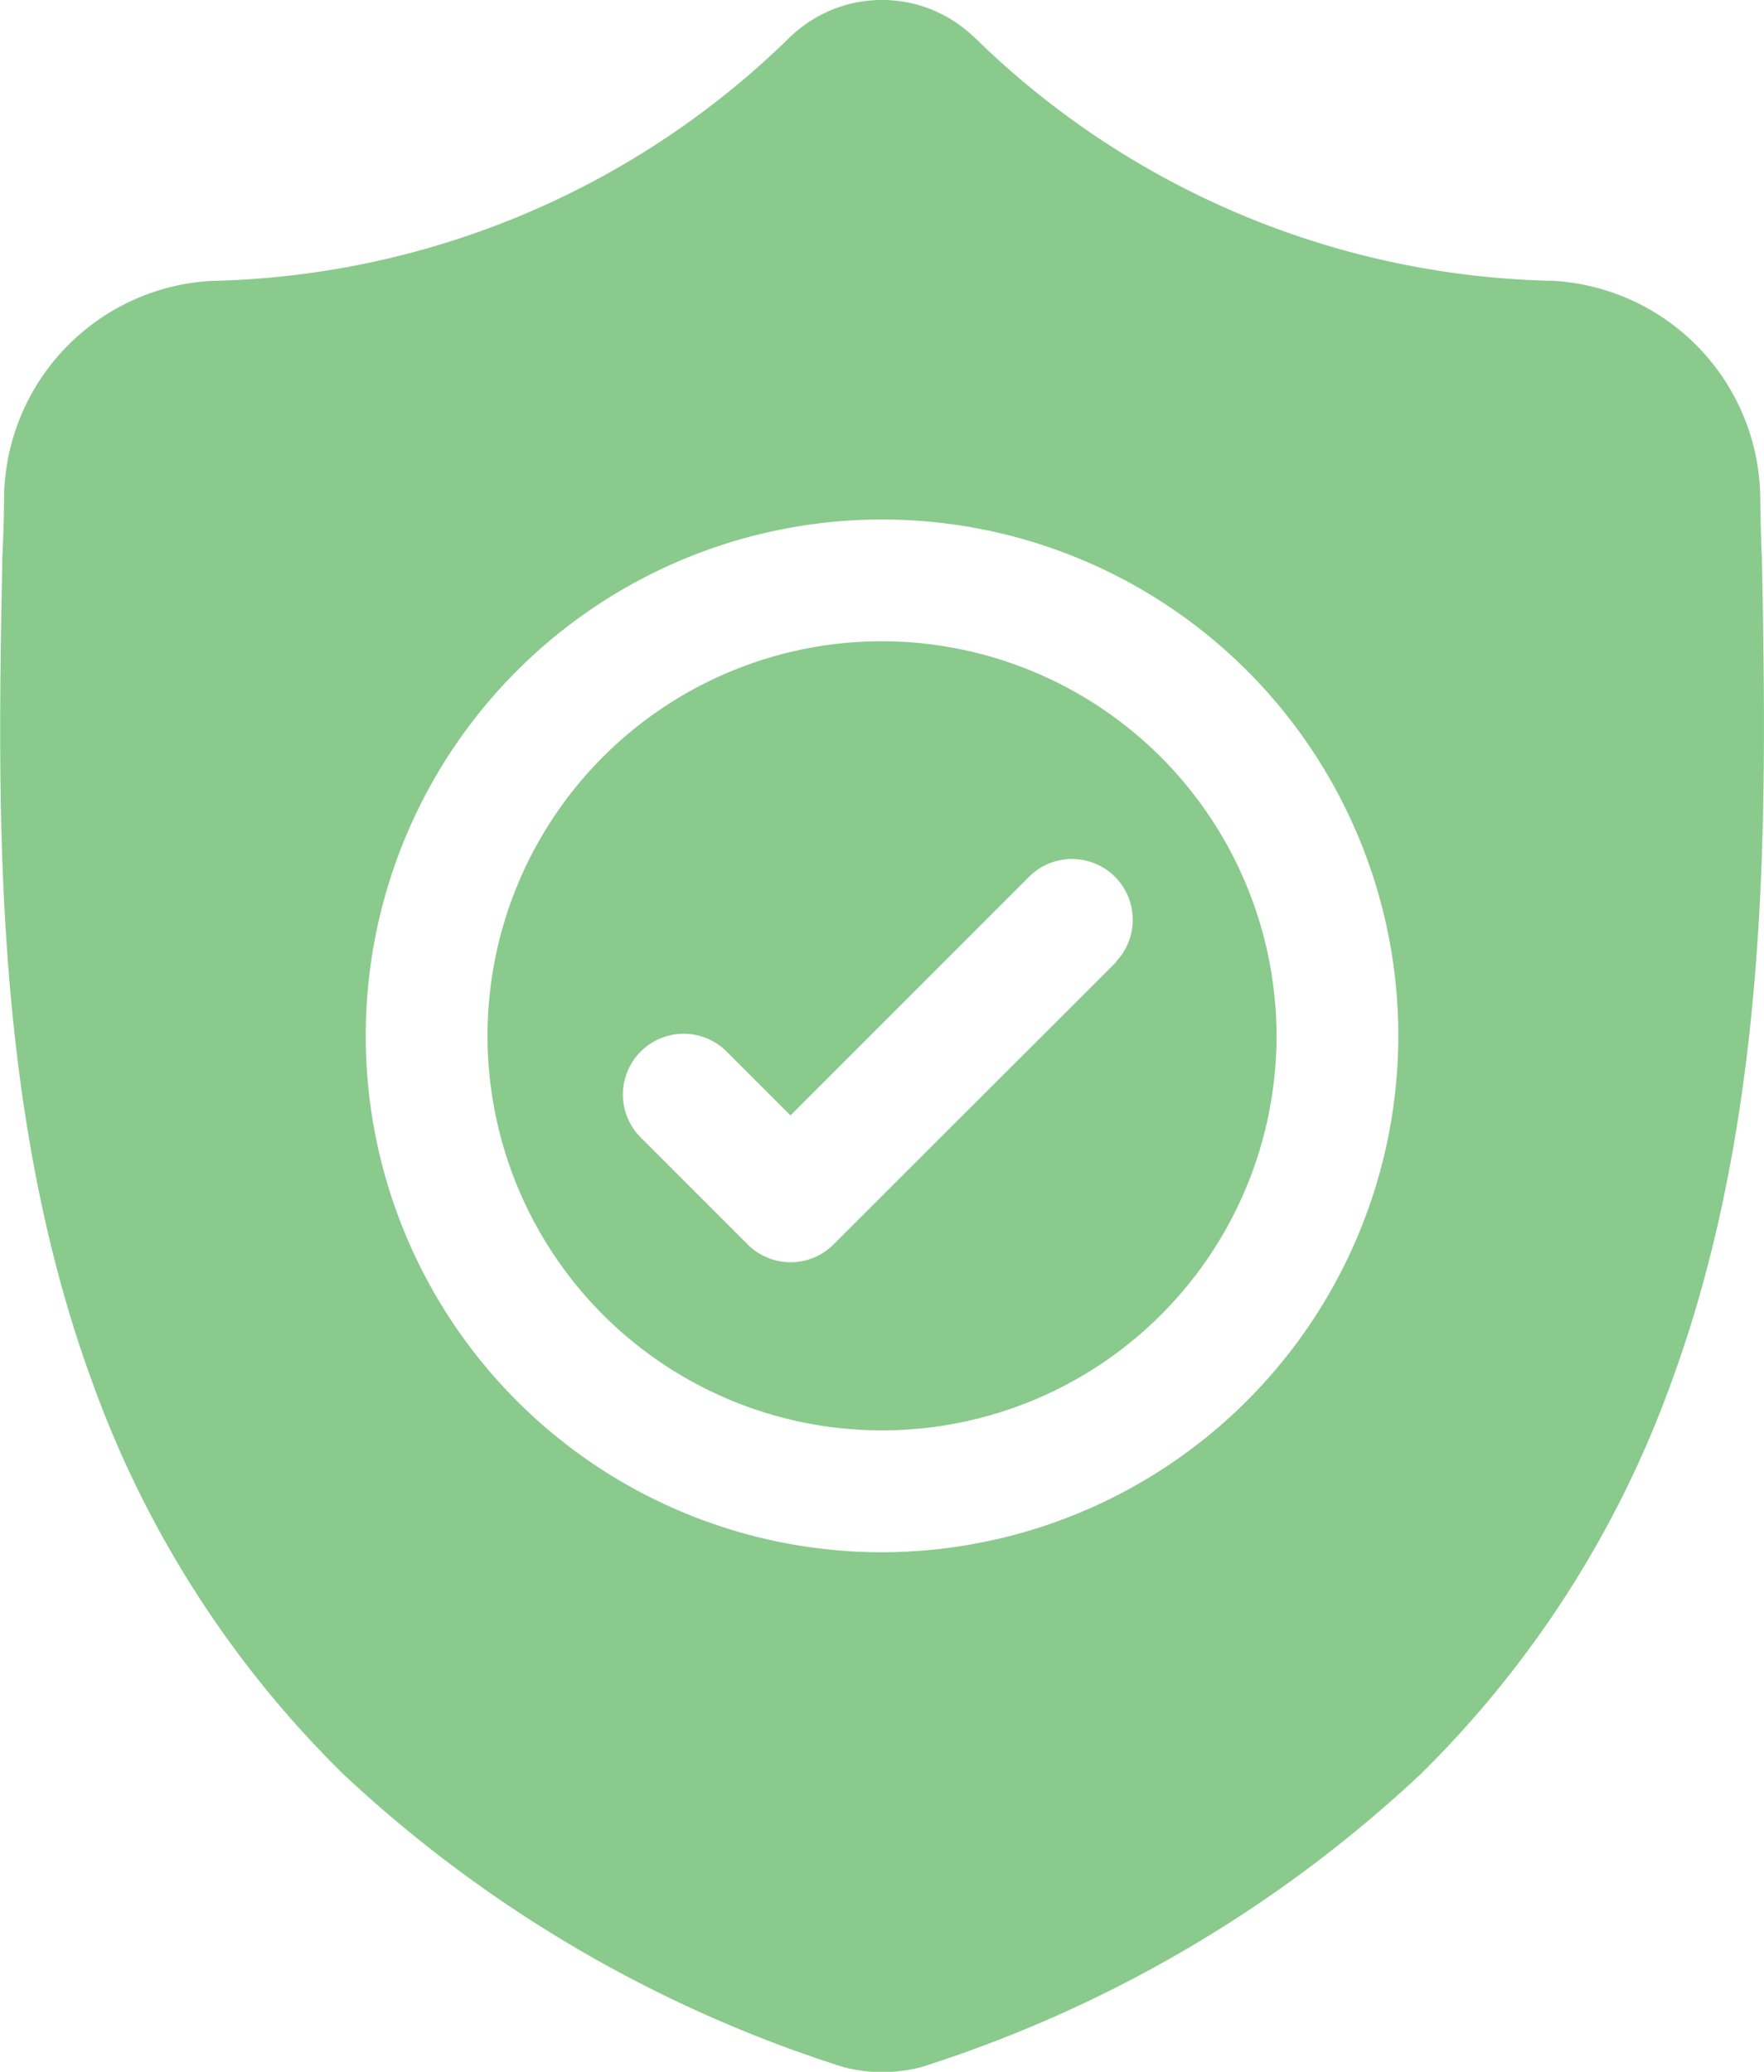 <svg id="Group_6015" data-name="Group 6015" xmlns="http://www.w3.org/2000/svg" xmlns:xlink="http://www.w3.org/1999/xlink" width="27.723" height="32.555" viewBox="0 0 27.723 32.555">
  <defs>
    <clipPath id="clip-path">
      <rect id="Rectangle_787" data-name="Rectangle 787" width="27.723" height="32.555" fill="#8aca8d"/>
    </clipPath>
  </defs>
  <g id="Group_2519" data-name="Group 2519" clip-path="url(#clip-path)">
    <path id="Path_5741" data-name="Path 5741" d="M9.595,4.462a6.2,6.2,0,1,0,6.2,6.2,6.211,6.211,0,0,0-6.2-6.2M13.278,9.5,8.833,13.94a.954.954,0,0,1-1.35,0l-1.7-1.7a.955.955,0,0,1,1.35-1.35l1.023,1.023,3.769-3.769a.955.955,0,0,1,1.35,1.35" transform="translate(4.267 5.614)" fill="#8aca8d"/>
    <path id="Path_5742" data-name="Path 5742" d="M27.691,8.832l0-.025c-.014-.312-.023-.644-.027-1.012a3.453,3.453,0,0,0-3.25-3.381A13.376,13.376,0,0,1,15.3.574L15.278.556a2.082,2.082,0,0,0-2.832,0l-.02.018A13.385,13.385,0,0,1,3.313,4.415,3.453,3.453,0,0,0,.064,7.8c0,.366-.016.7-.029,1.012l0,.059c-.072,3.816-.163,8.568,1.427,12.879a16.409,16.409,0,0,0,3.932,6.127,20.6,20.6,0,0,0,7.7,4.553,2.151,2.151,0,0,0,.314.086,2.349,2.349,0,0,0,.917,0,2.1,2.1,0,0,0,.316-.086,20.589,20.589,0,0,0,7.689-4.555A16.468,16.468,0,0,0,26.26,21.74c1.594-4.325,1.5-9.083,1.432-12.908m-13.83,15.56a8.114,8.114,0,1,1,8.114-8.114,8.124,8.124,0,0,1-8.114,8.114" transform="translate(0 -0.001)" fill="#8aca8d"/>
  </g>
</svg>
